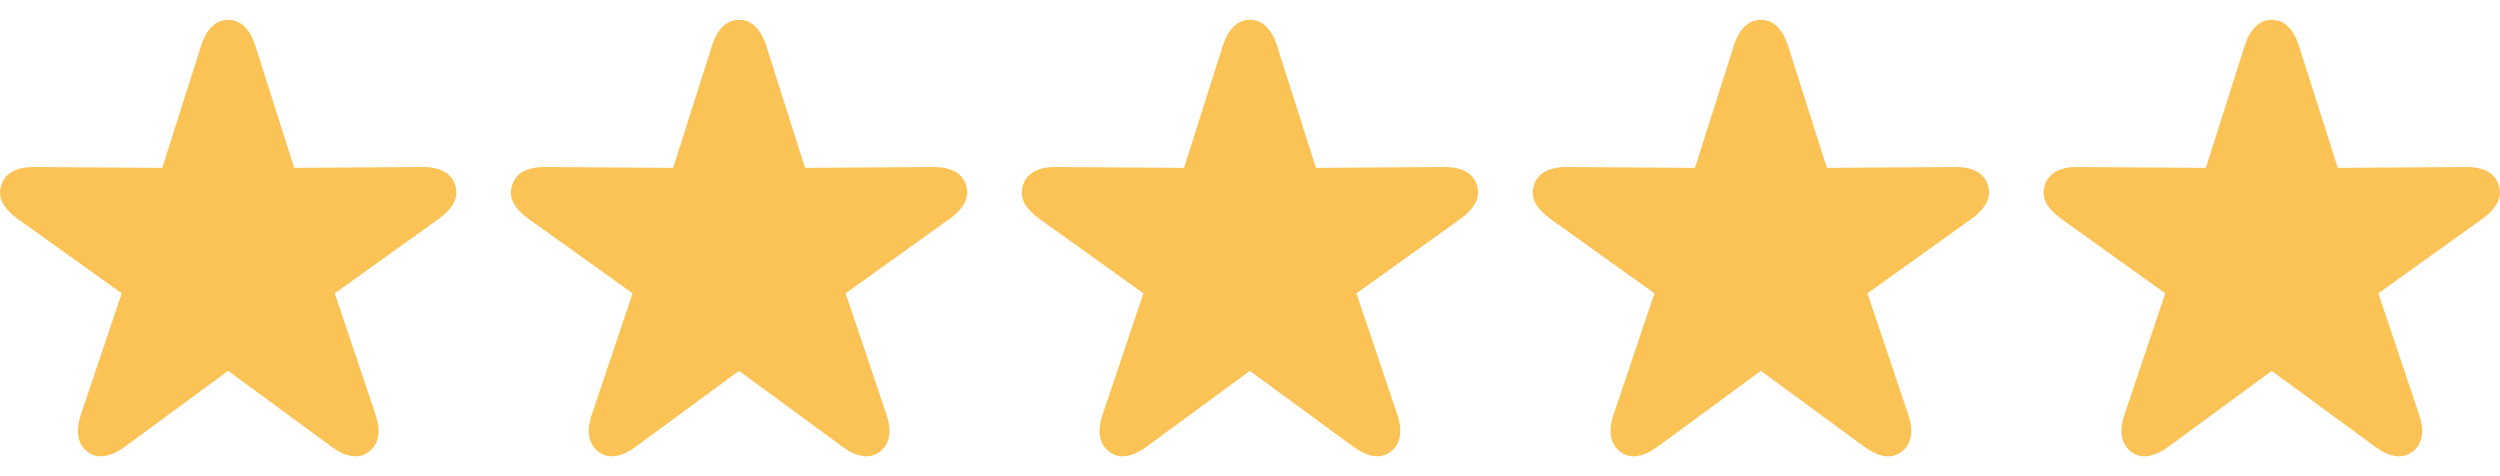<svg xmlns="http://www.w3.org/2000/svg" fill="none" viewBox="0 0 63 12" height="12" width="63">
<path fill="#FBC355" d="M2.206 11.385C2.078 11.287 2.001 11.157 1.974 10.995C1.947 10.837 1.969 10.653 2.039 10.444L3.067 7.392L0.445 5.515C0.263 5.383 0.135 5.247 0.061 5.105C-0.01 4.96 -0.018 4.81 0.036 4.655C0.086 4.503 0.182 4.39 0.324 4.316C0.466 4.241 0.648 4.206 0.87 4.209L4.089 4.23L5.066 1.158C5.133 0.945 5.224 0.783 5.339 0.672C5.454 0.557 5.59 0.5 5.749 0.5C5.911 0.5 6.049 0.557 6.164 0.672C6.278 0.783 6.369 0.945 6.437 1.158L7.414 4.23L10.627 4.209C10.853 4.206 11.037 4.241 11.179 4.316C11.32 4.39 11.416 4.503 11.467 4.655C11.521 4.81 11.511 4.96 11.437 5.105C11.366 5.247 11.239 5.383 11.057 5.515L8.436 7.392L9.463 10.444C9.534 10.653 9.556 10.837 9.529 10.995C9.502 11.157 9.424 11.287 9.296 11.385C9.165 11.483 9.018 11.518 8.856 11.491C8.697 11.464 8.529 11.385 8.35 11.253L5.749 9.346L3.153 11.253C2.974 11.385 2.804 11.464 2.642 11.491C2.483 11.518 2.338 11.483 2.206 11.385Z"></path>
<path fill="#FBC355" d="M15.08 11.385C14.952 11.287 14.875 11.157 14.848 10.995C14.821 10.837 14.843 10.653 14.914 10.444L15.941 7.392L13.319 5.515C13.137 5.383 13.009 5.247 12.935 5.105C12.864 4.96 12.855 4.81 12.909 4.655C12.96 4.503 13.056 4.39 13.198 4.316C13.34 4.241 13.522 4.206 13.745 4.209L16.963 4.23L17.94 1.158C18.007 0.945 18.098 0.783 18.213 0.672C18.328 0.557 18.464 0.5 18.623 0.5C18.785 0.5 18.923 0.557 19.038 0.672C19.152 0.783 19.244 0.945 19.311 1.158L20.288 4.23L23.501 4.209C23.727 4.206 23.911 4.241 24.053 4.316C24.194 4.39 24.29 4.503 24.341 4.655C24.395 4.81 24.385 4.96 24.311 5.105C24.24 5.247 24.113 5.383 23.931 5.515L21.31 7.392L22.337 10.444C22.408 10.653 22.43 10.837 22.403 10.995C22.376 11.157 22.298 11.287 22.17 11.385C22.038 11.483 21.892 11.518 21.73 11.491C21.571 11.464 21.403 11.385 21.224 11.253L18.623 9.346L16.027 11.253C15.848 11.385 15.678 11.464 15.516 11.491C15.357 11.518 15.212 11.483 15.08 11.385Z"></path>
<path fill="#FBC355" d="M27.954 11.385C27.826 11.287 27.748 11.157 27.721 10.995C27.694 10.837 27.716 10.653 27.787 10.444L28.814 7.392L26.193 5.515C26.011 5.383 25.883 5.247 25.808 5.105C25.738 4.96 25.729 4.81 25.783 4.655C25.834 4.503 25.93 4.39 26.072 4.316C26.213 4.241 26.395 4.206 26.618 4.209L29.837 4.23L30.813 1.158C30.881 0.945 30.972 0.783 31.086 0.672C31.201 0.557 31.338 0.5 31.496 0.5C31.658 0.5 31.797 0.557 31.911 0.672C32.026 0.783 32.117 0.945 32.184 1.158L33.161 4.23L36.374 4.209C36.601 4.206 36.784 4.241 36.926 4.316C37.068 4.39 37.164 4.503 37.215 4.655C37.269 4.81 37.258 4.96 37.184 5.105C37.113 5.247 36.987 5.383 36.805 5.515L34.183 7.392L35.211 10.444C35.282 10.653 35.303 10.837 35.276 10.995C35.249 11.157 35.172 11.287 35.044 11.385C34.912 11.483 34.765 11.518 34.603 11.491C34.445 11.464 34.276 11.385 34.097 11.253L31.496 9.346L28.9 11.253C28.721 11.385 28.551 11.464 28.389 11.491C28.231 11.518 28.086 11.483 27.954 11.385Z"></path>
<path fill="#FBC355" d="M40.83 11.385C40.702 11.287 40.625 11.157 40.598 10.995C40.571 10.837 40.593 10.653 40.663 10.444L41.691 7.392L39.069 5.515C38.887 5.383 38.759 5.247 38.685 5.105C38.614 4.96 38.605 4.81 38.66 4.655C38.71 4.503 38.806 4.39 38.948 4.316C39.09 4.241 39.272 4.206 39.495 4.209L42.713 4.23L43.69 1.158C43.757 0.945 43.848 0.783 43.963 0.672C44.078 0.557 44.214 0.5 44.373 0.5C44.535 0.5 44.673 0.557 44.788 0.672C44.902 0.783 44.993 0.945 45.061 1.158L46.038 4.23L49.251 4.209C49.477 4.206 49.661 4.241 49.803 4.316C49.944 4.39 50.04 4.503 50.091 4.655C50.145 4.81 50.135 4.96 50.061 5.105C49.99 5.247 49.863 5.383 49.681 5.515L47.06 7.392L48.087 10.444C48.158 10.653 48.18 10.837 48.153 10.995C48.126 11.157 48.048 11.287 47.92 11.385C47.788 11.483 47.642 11.518 47.48 11.491C47.321 11.464 47.153 11.385 46.974 11.253L44.373 9.346L41.777 11.253C41.598 11.385 41.428 11.464 41.266 11.491C41.107 11.518 40.962 11.483 40.83 11.385Z"></path>
<path fill="#FBC355" d="M53.705 11.385C53.576 11.287 53.499 11.157 53.472 10.995C53.445 10.837 53.467 10.653 53.538 10.444L54.565 7.392L51.943 5.515C51.761 5.383 51.633 5.247 51.559 5.105C51.488 4.96 51.48 4.81 51.533 4.655C51.584 4.503 51.68 4.39 51.822 4.316C51.964 4.241 52.146 4.206 52.368 4.209L55.587 4.23L56.564 1.158C56.631 0.945 56.722 0.783 56.837 0.672C56.952 0.557 57.088 0.5 57.247 0.5C57.409 0.5 57.547 0.557 57.662 0.672C57.776 0.783 57.867 0.945 57.935 1.158L58.912 4.23L62.125 4.209C62.351 4.206 62.535 4.241 62.677 4.316C62.818 4.39 62.914 4.503 62.965 4.655C63.019 4.81 63.009 4.96 62.935 5.105C62.864 5.247 62.737 5.383 62.555 5.515L59.934 7.392L60.961 10.444C61.032 10.653 61.054 10.837 61.027 10.995C61 11.157 60.922 11.287 60.794 11.385C60.663 11.483 60.516 11.518 60.354 11.491C60.195 11.464 60.027 11.385 59.848 11.253L57.247 9.346L54.651 11.253C54.472 11.385 54.302 11.464 54.14 11.491C53.981 11.518 53.836 11.483 53.705 11.385Z"></path>
</svg>
